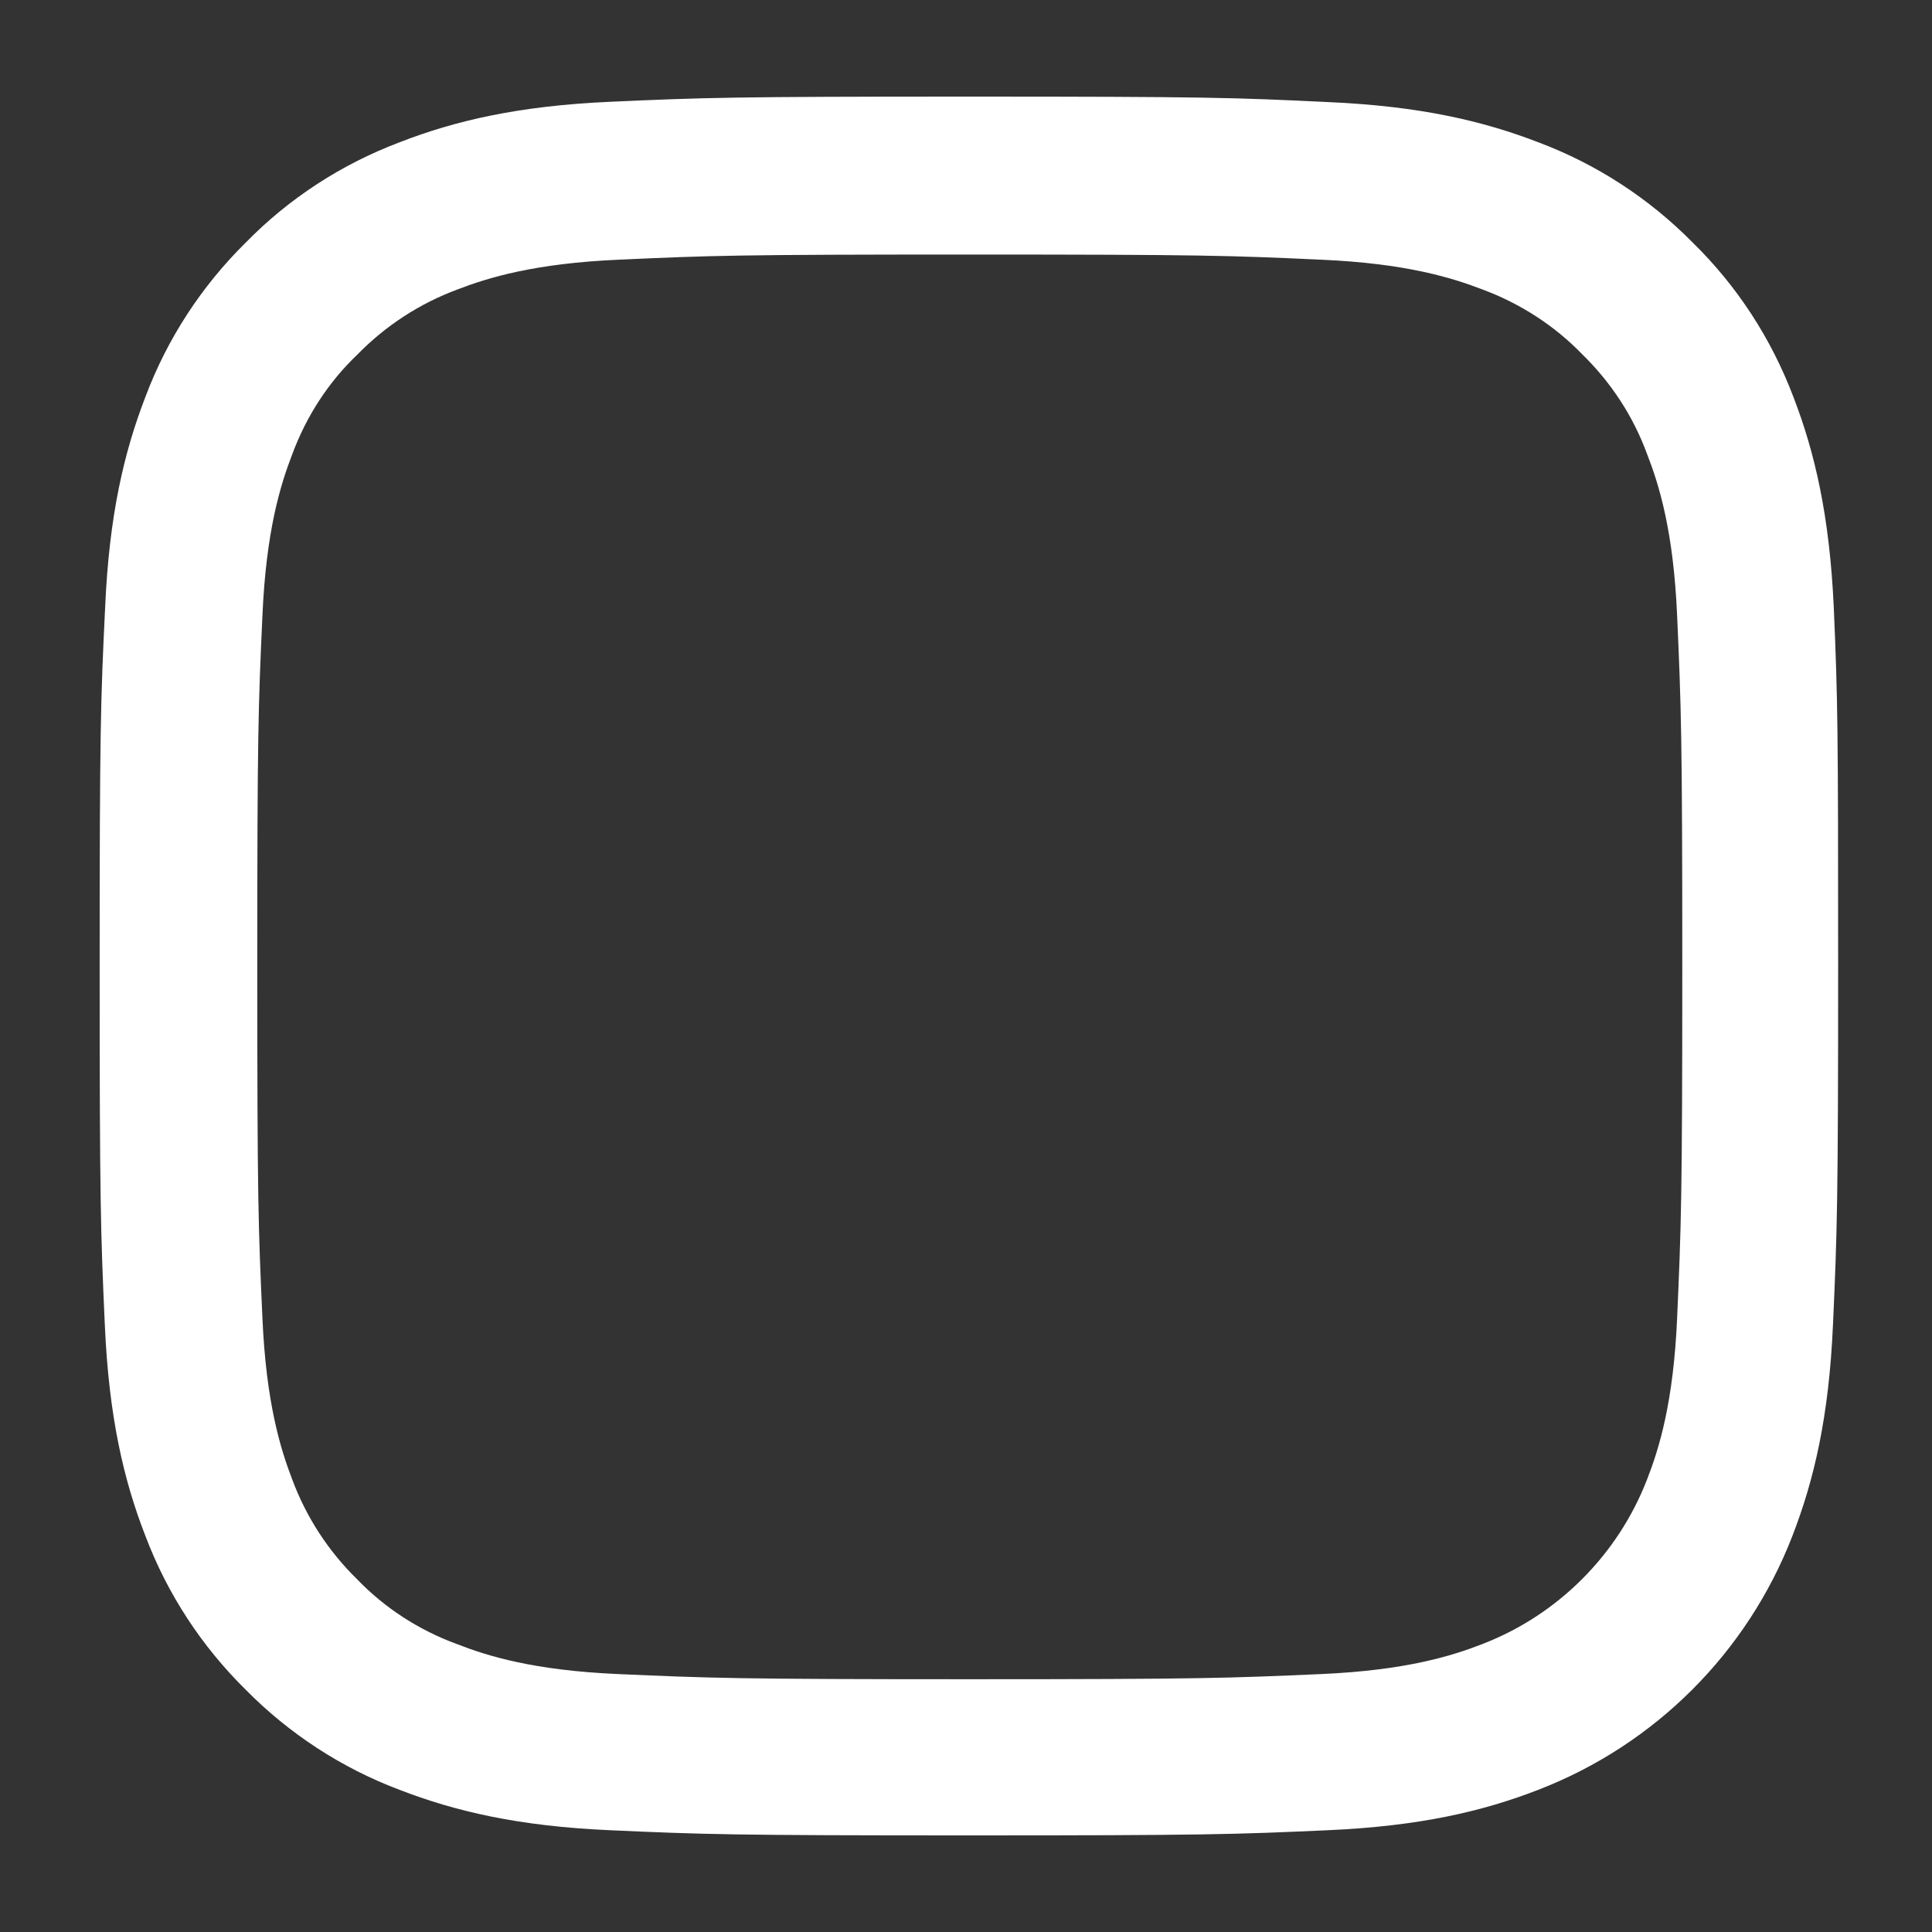 <svg width="16" height="16" viewBox="0 0 12 12" fill="none" xmlns="http://www.w3.org/2000/svg">
<rect x="0" y="0" width="12" height="12" fill="#333333" stroke="none"/>
<path d="M11.39 3.775C11.364 3.201 11.271 2.807 11.139 2.465C11.001 2.102 10.79 1.777 10.514 1.507C10.244 1.233 9.917 1.02 9.558 0.885C9.214 0.752 8.822 0.659 8.248 0.634C7.67 0.606 7.486 0.6 6.02 0.6C4.554 0.6 4.37 0.606 3.794 0.632C3.221 0.657 2.826 0.75 2.484 0.883C2.121 1.02 1.796 1.231 1.526 1.507C1.252 1.777 1.039 2.104 0.904 2.463C0.771 2.807 0.678 3.199 0.653 3.773C0.625 4.351 0.619 4.535 0.619 6.001C0.619 7.467 0.625 7.651 0.651 8.227C0.676 8.801 0.769 9.195 0.902 9.537C1.039 9.9 1.252 10.225 1.526 10.495C1.796 10.769 2.123 10.982 2.482 11.117C2.826 11.25 3.218 11.343 3.792 11.368C4.368 11.394 4.552 11.4 6.018 11.4C7.484 11.4 7.668 11.394 8.244 11.368C8.818 11.343 9.212 11.25 9.554 11.117C10.28 10.837 10.854 10.263 11.134 9.537C11.267 9.193 11.36 8.801 11.385 8.227C11.411 7.651 11.417 7.467 11.417 6.001C11.417 4.535 11.415 4.351 11.39 3.775ZM10.417 8.185C10.394 8.712 10.305 8.997 10.231 9.187C10.05 9.657 9.676 10.031 9.206 10.212C9.016 10.286 8.729 10.375 8.204 10.398C7.634 10.423 7.463 10.43 6.022 10.43C4.581 10.43 4.408 10.423 3.841 10.398C3.313 10.375 3.029 10.286 2.839 10.212C2.604 10.126 2.391 9.989 2.218 9.809C2.039 9.634 1.902 9.423 1.815 9.189C1.742 8.999 1.653 8.712 1.63 8.187C1.604 7.617 1.598 7.446 1.598 6.005C1.598 4.564 1.604 4.391 1.63 3.824C1.653 3.296 1.742 3.012 1.815 2.822C1.902 2.587 2.039 2.374 2.221 2.201C2.396 2.022 2.607 1.885 2.841 1.798C3.031 1.725 3.318 1.636 3.843 1.613C4.413 1.587 4.583 1.581 6.024 1.581C7.468 1.581 7.638 1.587 8.206 1.613C8.733 1.636 9.018 1.725 9.208 1.798C9.442 1.885 9.655 2.022 9.828 2.201C10.008 2.377 10.145 2.587 10.231 2.822C10.305 3.012 10.394 3.298 10.417 3.824C10.442 4.394 10.449 4.564 10.449 6.005C10.449 7.446 10.442 7.615 10.417 8.185Z" fill="white"/>
</svg>
